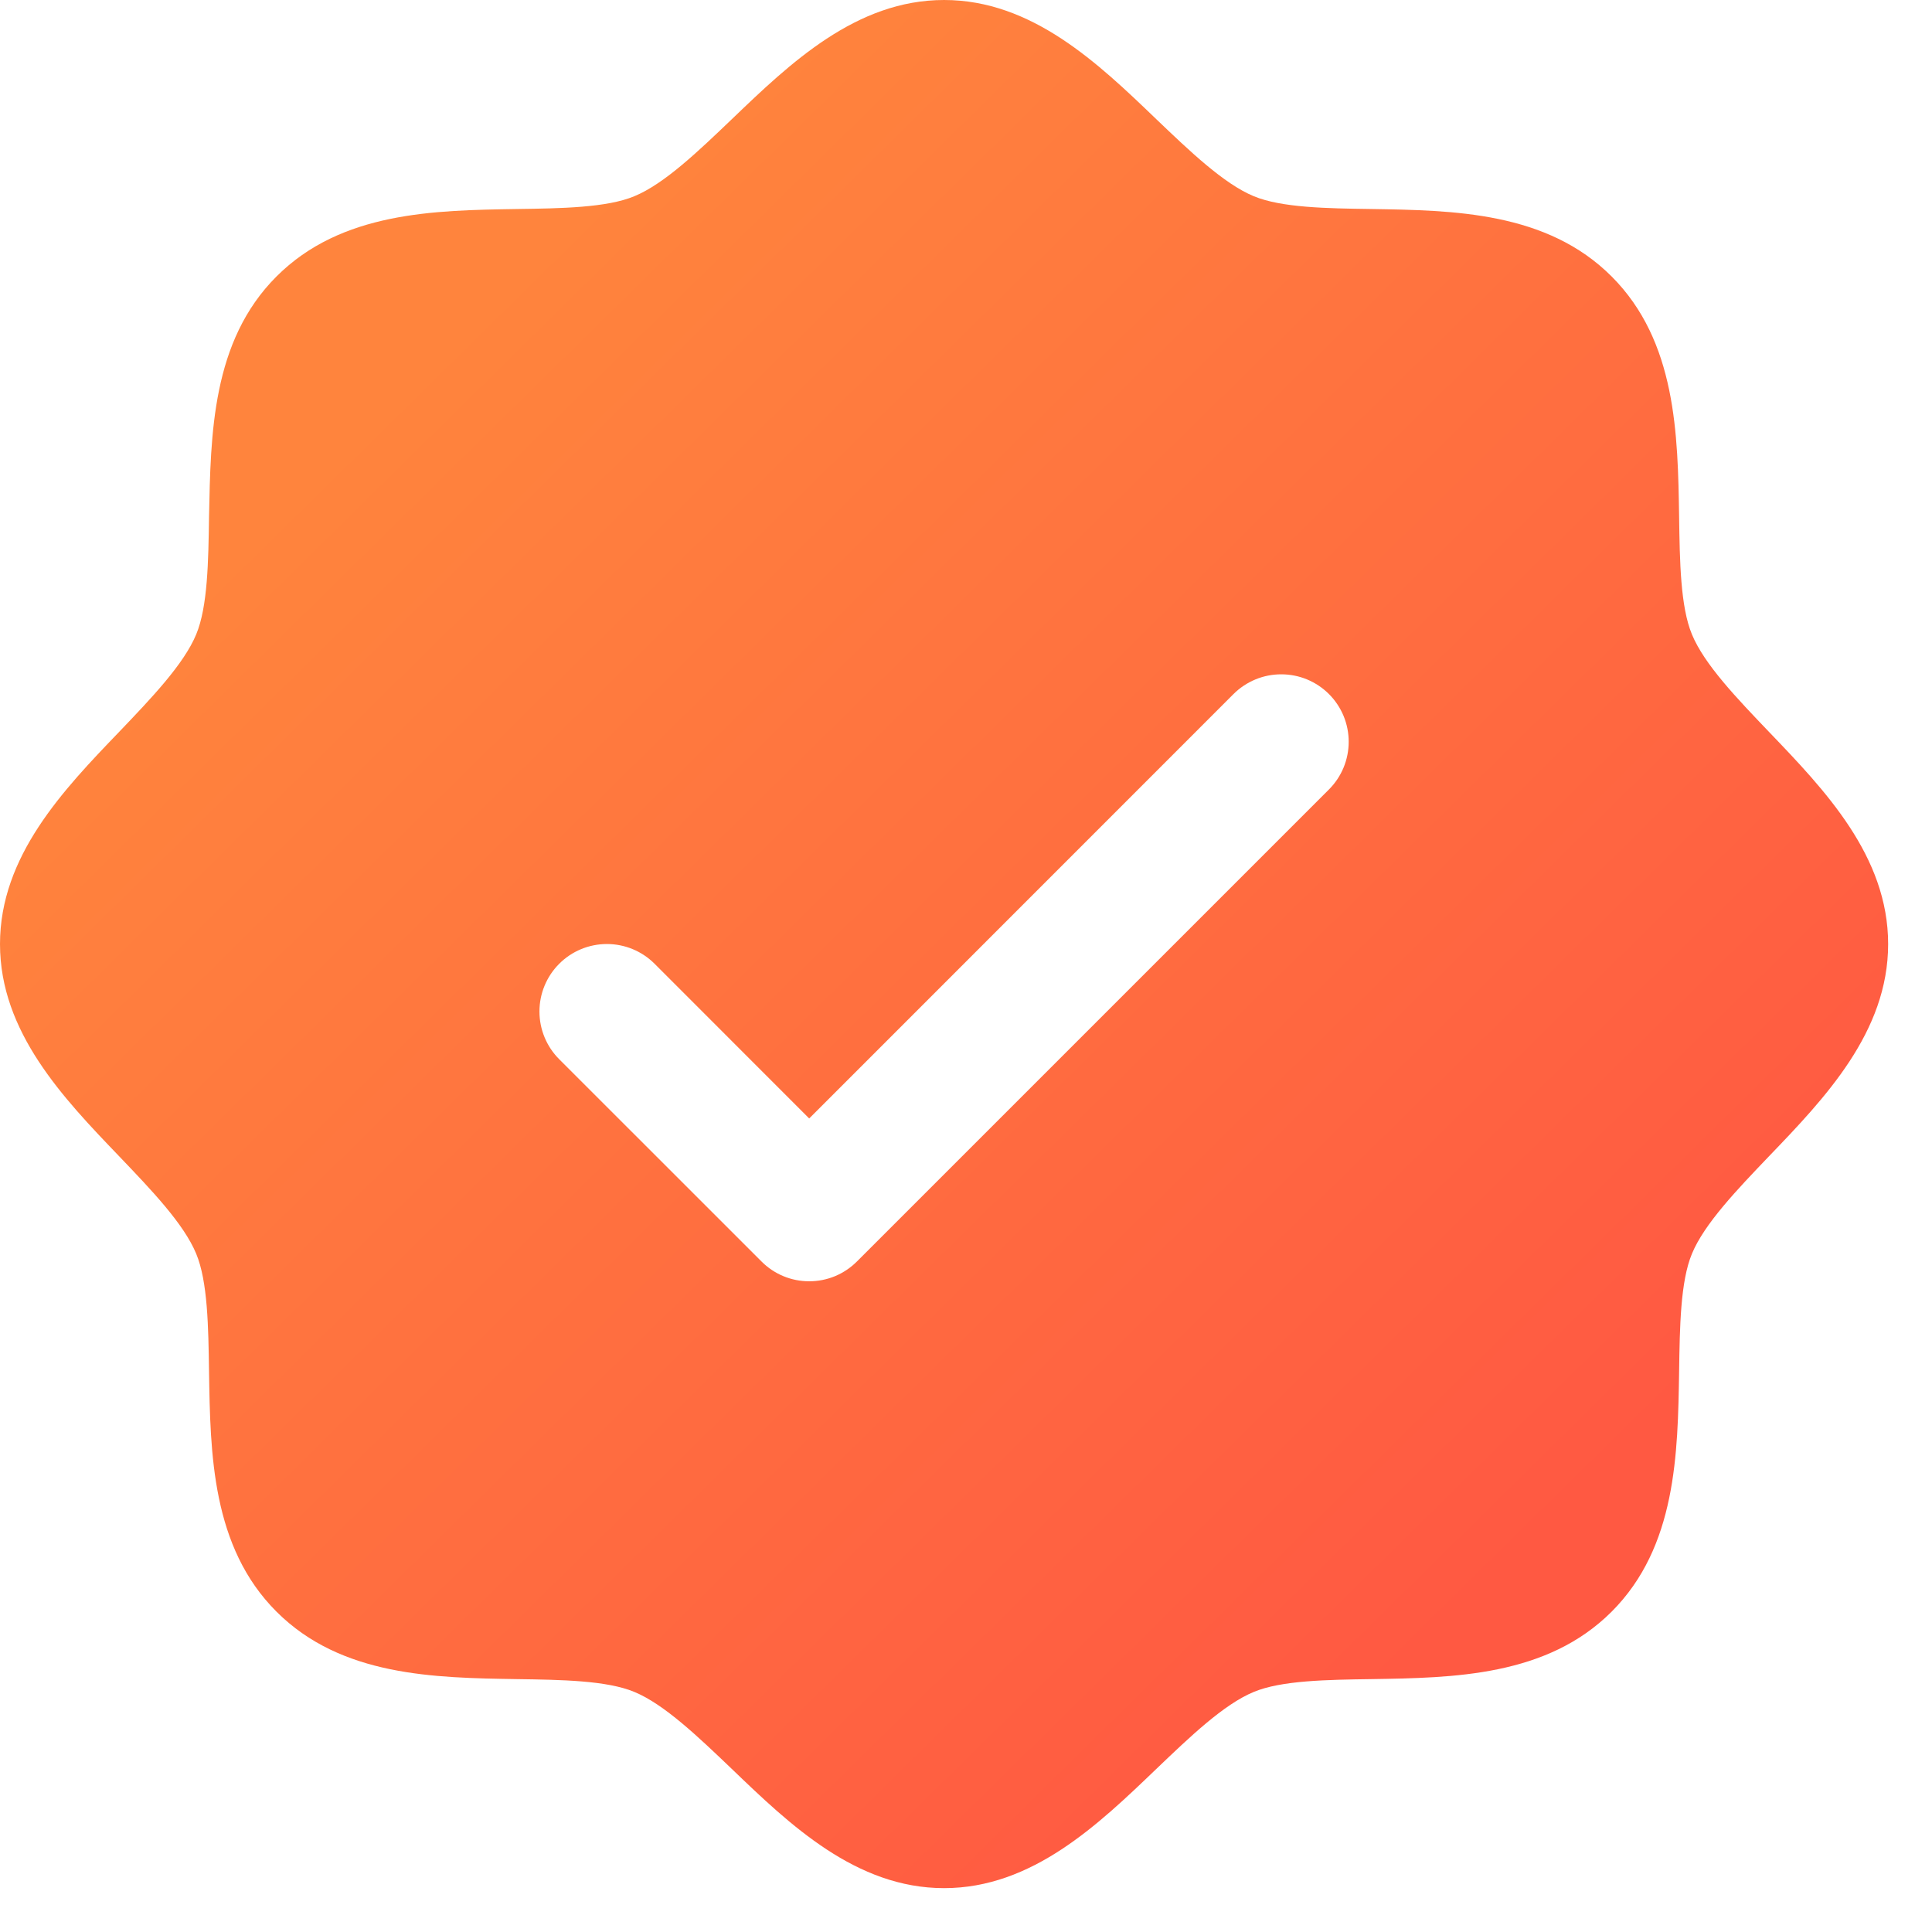 <svg width="37" height="37" viewBox="0 0 37 37" fill="none" xmlns="http://www.w3.org/2000/svg">
<g clip-path="url(#clip0_2569_2073)">
<path d="M33.877 14.015C33.269 13.379 32.639 12.724 32.402 12.148C32.182 11.62 32.169 10.745 32.157 9.897C32.132 8.322 32.106 6.536 30.865 5.295C29.624 4.053 27.838 4.028 26.263 4.003C25.415 3.991 24.54 3.978 24.012 3.758C23.438 3.521 22.781 2.891 22.145 2.283C21.031 1.212 19.765 0 18.08 0C16.395 0 15.131 1.212 14.015 2.283C13.379 2.891 12.724 3.521 12.148 3.758C11.623 3.978 10.745 3.991 9.897 4.003C8.322 4.028 6.536 4.053 5.295 5.295C4.053 6.536 4.036 8.322 4.003 9.897C3.991 10.745 3.978 11.62 3.758 12.148C3.521 12.722 2.891 13.379 2.283 14.015C1.212 15.129 0 16.395 0 18.08C0 19.765 1.212 21.029 2.283 22.145C2.891 22.781 3.521 23.436 3.758 24.012C3.978 24.54 3.991 25.415 4.003 26.263C4.028 27.838 4.053 29.624 5.295 30.865C6.536 32.106 8.322 32.132 9.897 32.157C10.745 32.169 11.62 32.182 12.148 32.402C12.722 32.639 13.379 33.269 14.015 33.877C15.129 34.948 16.395 36.16 18.08 36.16C19.765 36.16 21.029 34.948 22.145 33.877C22.781 33.269 23.436 32.639 24.012 32.402C24.54 32.182 25.415 32.169 26.263 32.157C27.838 32.132 29.624 32.106 30.865 30.865C32.106 29.624 32.132 27.838 32.157 26.263C32.169 25.415 32.182 24.54 32.402 24.012C32.639 23.438 33.269 22.781 33.877 22.145C34.948 21.031 36.16 19.765 36.16 18.08C36.16 16.395 34.948 15.131 33.877 14.015ZM25.451 15.119L16.411 24.159C16.291 24.279 16.148 24.375 15.992 24.44C15.835 24.505 15.667 24.538 15.497 24.538C15.327 24.538 15.159 24.505 15.003 24.44C14.846 24.375 14.703 24.279 14.584 24.159L10.709 20.285C10.467 20.043 10.331 19.714 10.331 19.371C10.331 19.029 10.467 18.7 10.709 18.458C10.951 18.215 11.28 18.079 11.623 18.079C11.966 18.079 12.294 18.215 12.537 18.458L15.497 21.42L23.623 13.292C23.743 13.172 23.886 13.077 24.043 13.012C24.199 12.947 24.367 12.914 24.537 12.914C24.707 12.914 24.875 12.947 25.032 13.012C25.188 13.077 25.331 13.172 25.451 13.292C25.571 13.412 25.666 13.555 25.731 13.711C25.796 13.868 25.829 14.036 25.829 14.206C25.829 14.375 25.796 14.543 25.731 14.7C25.666 14.857 25.571 14.999 25.451 15.119Z" fill="url(#paint0_linear_2569_2073)"/>
</g>
<defs>
<linearGradient id="paint0_linear_2569_2073" x1="7.031" y1="8.036" x2="28.794" y2="30.133" gradientUnits="userSpaceOnUse">
<stop stop-color="#FF843D"/>
<stop offset="1" stop-color="#FF5942"/>
</linearGradient>
<clipPath id="clip0_2569_2073">
<rect width="36.16" height="36.16" fill="white"/>
</clipPath>
</defs>
</svg>
